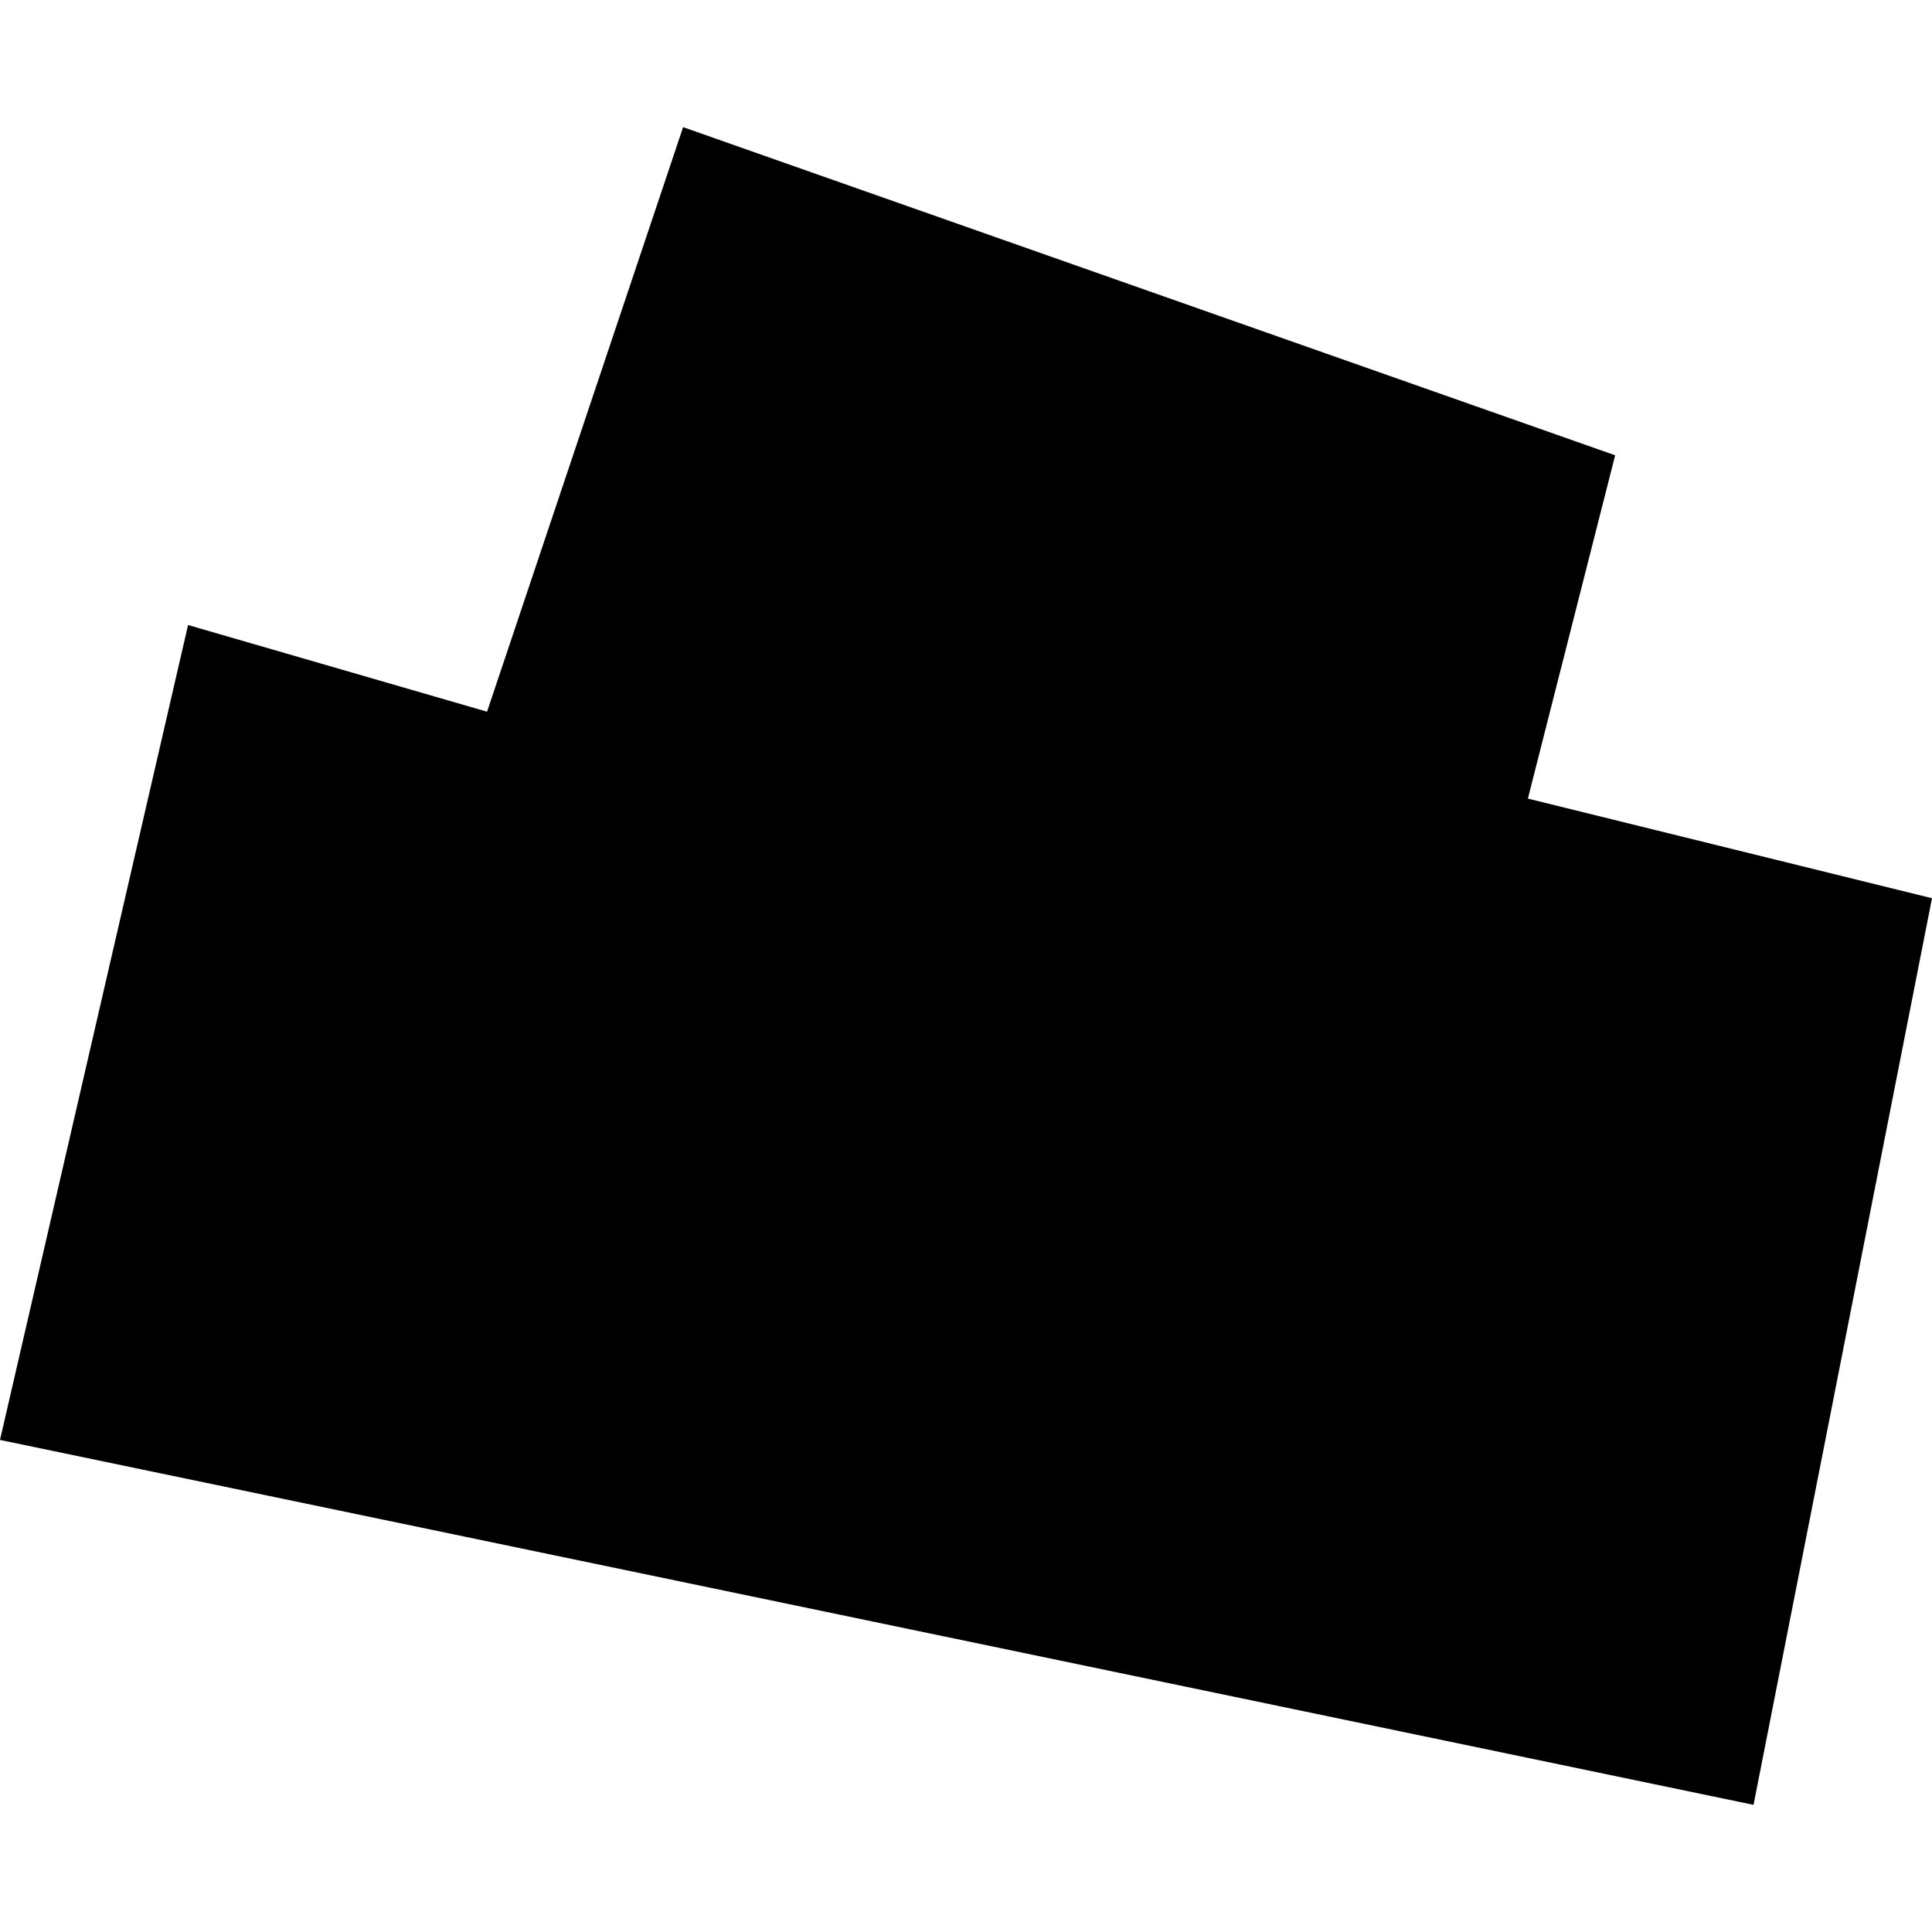 <?xml version="1.0" encoding="utf-8" standalone="no"?>
<!DOCTYPE svg PUBLIC "-//W3C//DTD SVG 1.1//EN"
  "http://www.w3.org/Graphics/SVG/1.1/DTD/svg11.dtd">
<!-- Created with matplotlib (https://matplotlib.org/) -->
<svg height="288pt" version="1.1" viewBox="0 0 288 288" width="288pt" xmlns="http://www.w3.org/2000/svg" xmlns:xlink="http://www.w3.org/1999/xlink">
 <defs>
  <style type="text/css">
*{stroke-linecap:butt;stroke-linejoin:round;}
  </style>
 </defs>
 <g id="figure_1">
  <g id="patch_1">
   <path d="M 0 288 
L 288 288 
L 288 0 
L 0 0 
z
" style="fill:none;opacity:0;"/>
  </g>
  <g id="axes_1">
   <g id="PatchCollection_1">
    <path clip-path="url(#p6731cba840)" d="M 101.83 18.954 
L 72.604 106.092 
L 28.034 93.171 
L 0 214.648 
L 261.397 269.046 
L 288 133.899 
L 227.758 119.046 
L 240.768 67.869 
L 101.83 18.954 
"/>
   </g>
  </g>
 </g>
 <defs>
  <clipPath id="p6731cba840">
   <rect height="250.092" width="288" x="0" y="18.954"/>
  </clipPath>
 </defs>
</svg>
